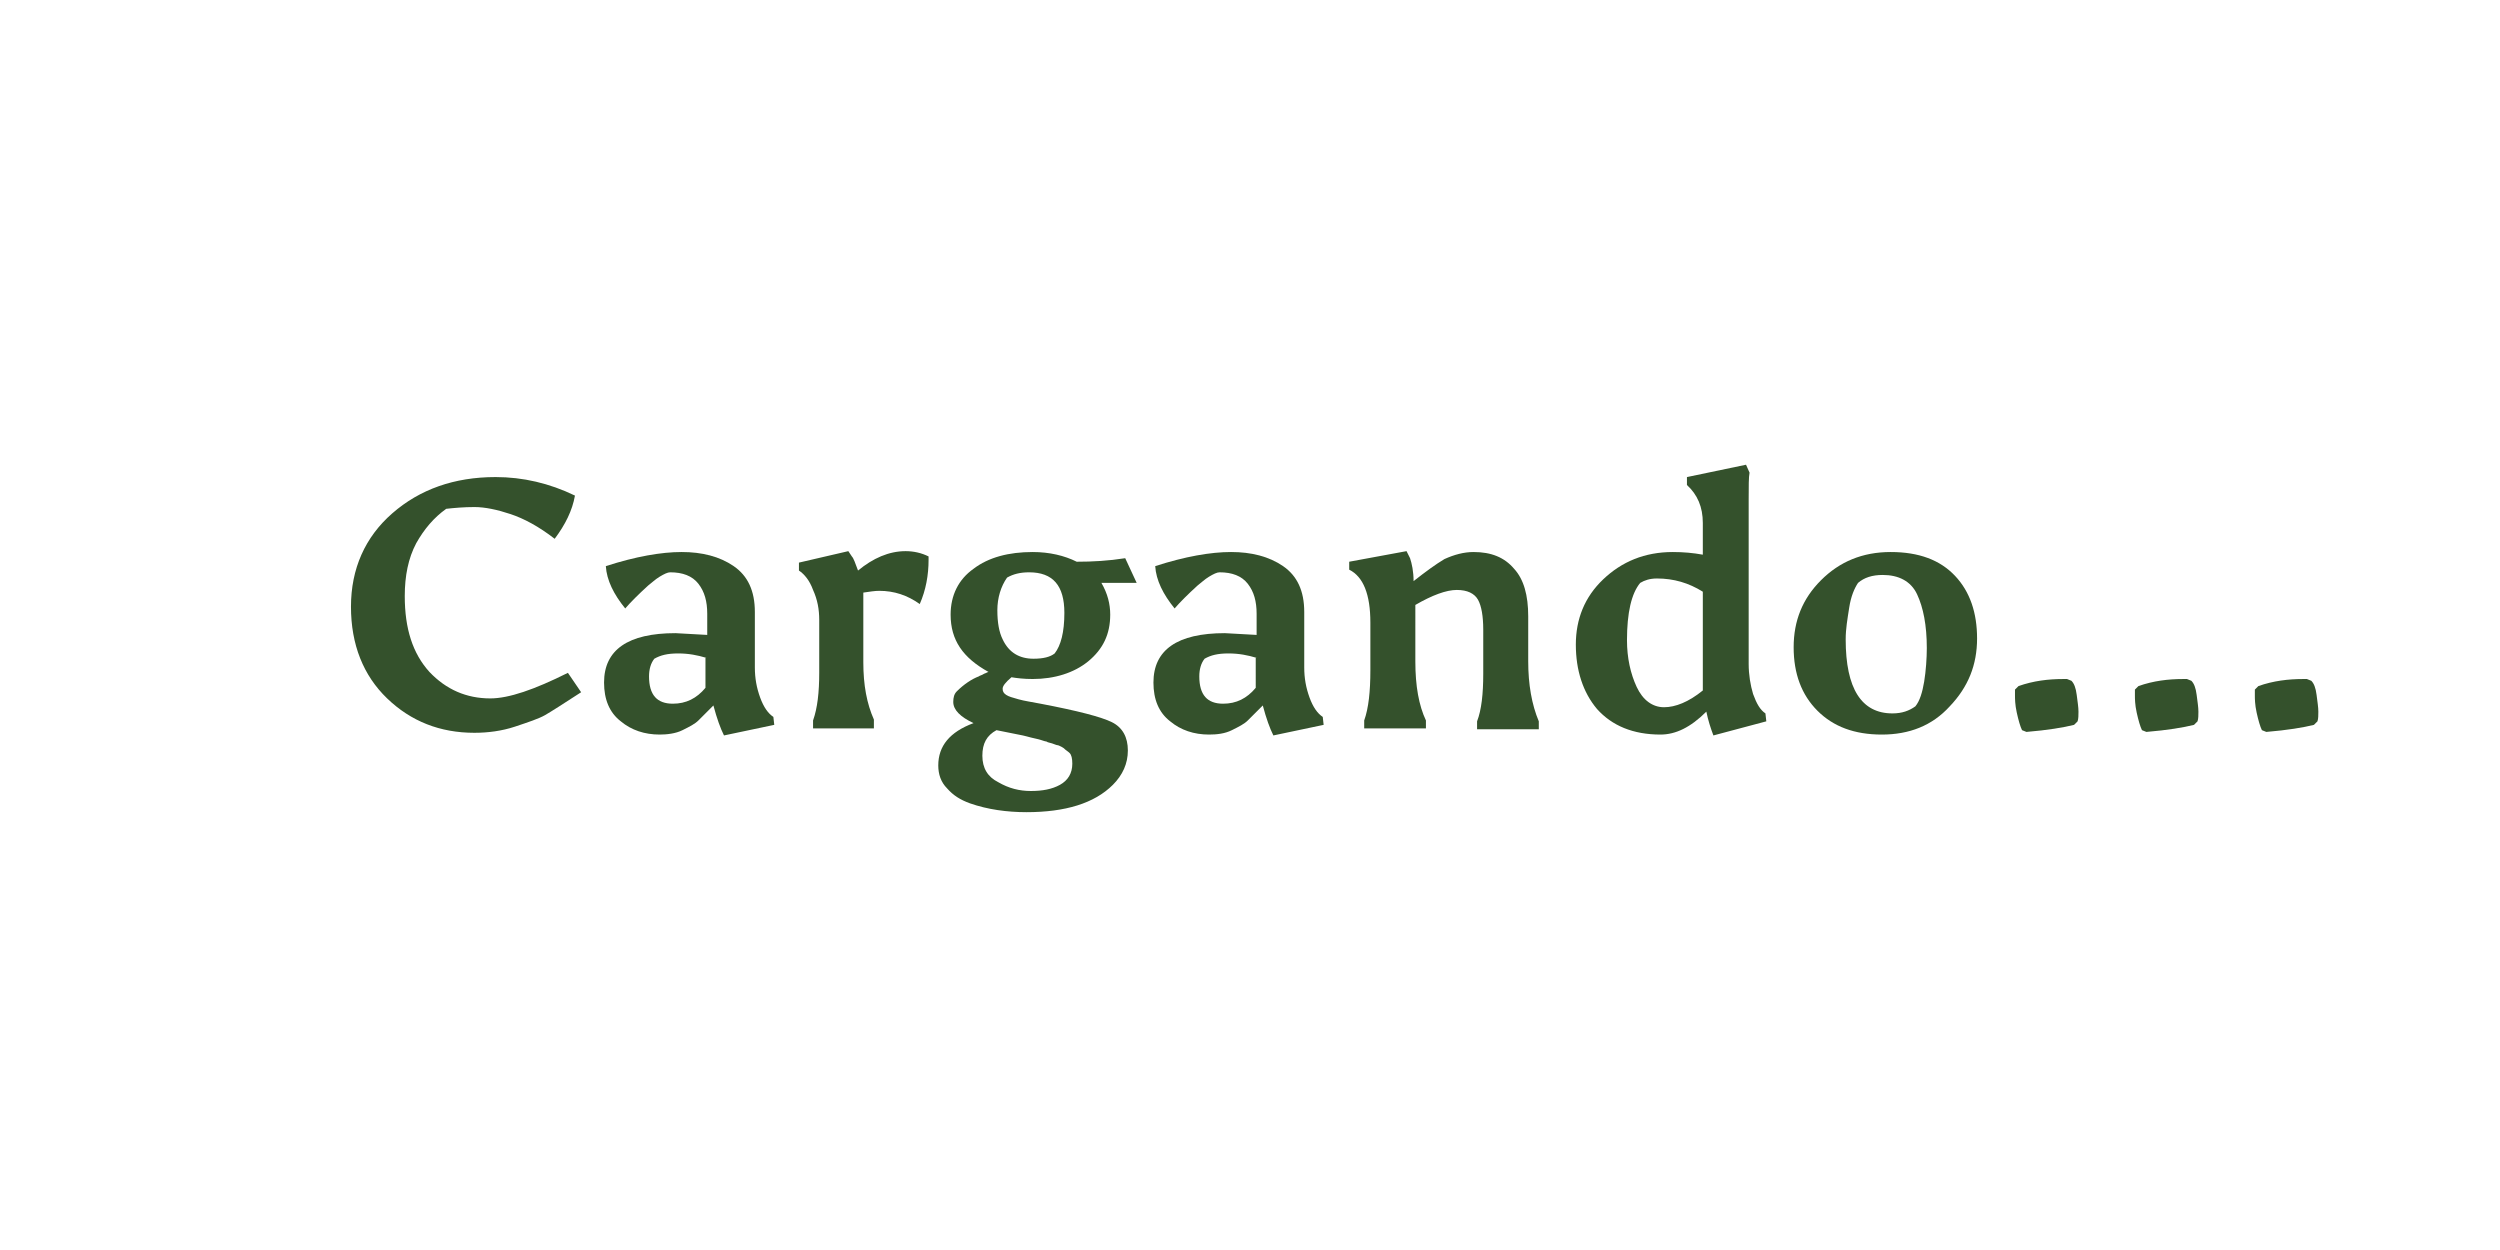 <?xml version="1.0" encoding="utf-8"?>
<!-- Generator: Adobe Illustrator 18.0.0, SVG Export Plug-In . SVG Version: 6.00 Build 0)  -->
<!DOCTYPE svg PUBLIC "-//W3C//DTD SVG 1.1//EN" "http://www.w3.org/Graphics/SVG/1.1/DTD/svg11.dtd">
<svg version="1.1" id="Capa_1" xmlns="http://www.w3.org/2000/svg" xmlns:xlink="http://www.w3.org/1999/xlink" x="0px" y="0px"
	 viewBox="0 0 283.5 141.7" enable-background="new 0 0 283.5 141.7" xml:space="preserve">
<g>
	<path fill="#34512C" d="M45.9,67.6c0,3.7,0.9,6.5,2.8,8.6c1.9,2,4.2,3,6.9,3c2.1,0,5-1,8.8-2.9l1.5,2.2c-2,1.3-3.4,2.2-4.1,2.6
		c-0.7,0.4-1.9,0.8-3.4,1.3c-1.5,0.5-3.1,0.7-4.6,0.7c-3.9,0-7.2-1.3-9.9-3.9c-2.7-2.6-4.1-6.1-4.1-10.4c0-4.3,1.6-7.9,4.7-10.6
		c3.1-2.7,7-4.1,11.7-4.1c3.1,0,6.1,0.7,9,2.1c-0.3,1.7-1.1,3.3-2.3,4.9c-1.8-1.4-3.5-2.3-5-2.8c-1.5-0.5-2.9-0.8-4.1-0.8
		c-1.2,0-2.3,0.1-3.2,0.2c-1.4,1-2.5,2.3-3.4,3.9C46.3,63.3,45.9,65.3,45.9,67.6z"/>
	<path fill="#34512C" d="M74.8,83.3c-1.7,0-3.2-0.5-4.4-1.5c-1.3-1-1.9-2.5-1.9-4.4c0-3.7,2.7-5.6,8.1-5.6l3.6,0.2v-2.4
		c0-1.4-0.3-2.5-1-3.4c-0.7-0.9-1.8-1.3-3.2-1.3c-0.3,0-0.7,0.2-1.2,0.5c-0.5,0.3-0.9,0.7-1.3,1c-1.1,1-2,1.9-2.6,2.6
		c-1.3-1.6-2.1-3.2-2.2-4.8c3.4-1.1,6.3-1.6,8.6-1.6c2.3,0,4.3,0.5,5.9,1.6c1.6,1.1,2.4,2.8,2.4,5.2v6.3c0,1.2,0.2,2.3,0.6,3.4
		c0.4,1.1,0.9,1.8,1.5,2.2l0.1,0.9l-5.7,1.2c-0.4-0.8-0.8-1.9-1.2-3.4c-0.7,0.7-1.3,1.3-1.7,1.7c-0.4,0.4-1,0.7-1.8,1.1
		S75.6,83.3,74.8,83.3z M80.1,74.6c-1-0.3-2-0.5-3.2-0.5c-1.2,0-2,0.2-2.7,0.6c-0.4,0.5-0.6,1.2-0.6,2c0,2.1,0.9,3.1,2.7,3.1
		c1.5,0,2.7-0.6,3.7-1.8V74.6z"/>
	<path fill="#34512C" d="M99.2,82.6h-7v-0.9c0.5-1.4,0.7-3.2,0.7-5.4v-6c0-1.2-0.2-2.3-0.7-3.4c-0.4-1.1-1-1.8-1.6-2.2v-0.9l5.6-1.3
		l0.4,0.6c0.2,0.2,0.4,0.8,0.7,1.6c1.7-1.4,3.5-2.2,5.4-2.2c0.9,0,1.8,0.2,2.6,0.6c0,0.1,0,0.3,0,0.4c0,1.7-0.3,3.4-1,5
		c-1.4-1-2.9-1.5-4.6-1.5c-0.5,0-1.1,0.1-1.8,0.2v7.9c0,2.6,0.4,4.7,1.2,6.5V82.6z"/>
	<path fill="#34512C" d="M107.8,69.7c0-2.2,0.9-4,2.6-5.2c1.7-1.3,4-1.9,6.7-1.9c1.9,0,3.6,0.4,5,1.1c1.8,0,3.6-0.1,5.5-0.4l1.3,2.8
		h-4c0.7,1.2,1,2.4,1,3.6c0,2.2-0.8,3.9-2.5,5.3c-1.6,1.3-3.8,2-6.3,2c-1,0-1.8-0.1-2.4-0.2c-0.7,0.6-1,1-1,1.3
		c0,0.3,0.1,0.5,0.4,0.7s0.7,0.3,1.4,0.5c0.7,0.2,1.5,0.3,2.5,0.5c4.2,0.8,6.9,1.5,8.1,2.1c1.2,0.6,1.8,1.7,1.8,3.2
		s-0.6,2.8-1.7,3.9c-2.1,2.1-5.4,3.1-9.8,3.1c-2.2,0-4.4-0.3-6.4-1c-1.1-0.4-1.9-0.9-2.6-1.7c-0.7-0.7-1-1.6-1-2.6
		c0-2.2,1.3-3.8,4-4.8c-1.5-0.7-2.3-1.5-2.3-2.4c0-0.5,0.1-0.9,0.4-1.2c0.8-0.8,1.7-1.4,2.5-1.7c0.1-0.1,0.3-0.1,0.6-0.3
		c0.3-0.1,0.4-0.2,0.5-0.2C109.2,74.6,107.8,72.6,107.8,69.7z M111.4,85.7c0,1.4,0.6,2.4,1.8,3c1.2,0.7,2.4,1,3.7,1s2.4-0.2,3.3-0.7
		c0.9-0.5,1.4-1.3,1.4-2.4c0-0.6-0.1-1-0.3-1.2s-0.4-0.3-0.5-0.4c-0.1-0.1-0.2-0.2-0.4-0.3c-0.2-0.1-0.4-0.2-0.5-0.2
		s-0.3-0.1-0.6-0.2c-0.3-0.1-0.5-0.1-0.6-0.2c-0.1,0-0.4-0.1-0.7-0.2s-0.9-0.2-1.6-0.4c-0.3-0.1-1.5-0.3-3.4-0.7
		C111.9,83.4,111.4,84.3,111.4,85.7z M113.7,72.5c0.7,1.5,1.9,2.2,3.5,2.2c1.1,0,1.9-0.2,2.4-0.6c0.7-0.9,1.1-2.4,1.1-4.6
		c0-3.1-1.3-4.6-4-4.6c-1,0-1.8,0.2-2.5,0.6c-0.7,1-1.1,2.3-1.1,3.7C113.1,70.6,113.3,71.7,113.7,72.5z"/>
	<path fill="#34512C" d="M137.1,83.3c-1.7,0-3.2-0.5-4.4-1.5c-1.3-1-1.9-2.5-1.9-4.4c0-3.7,2.7-5.6,8.1-5.6l3.6,0.2v-2.4
		c0-1.4-0.3-2.5-1-3.4c-0.7-0.9-1.8-1.3-3.2-1.3c-0.3,0-0.7,0.2-1.2,0.5c-0.5,0.3-0.9,0.7-1.3,1c-1.1,1-2,1.9-2.6,2.6
		c-1.3-1.6-2.1-3.2-2.2-4.8c3.4-1.1,6.3-1.6,8.6-1.6c2.3,0,4.3,0.5,5.9,1.6c1.6,1.1,2.4,2.8,2.4,5.2v6.3c0,1.2,0.2,2.3,0.6,3.4
		c0.4,1.1,0.9,1.8,1.5,2.2l0.1,0.9l-5.7,1.2c-0.4-0.8-0.8-1.9-1.2-3.4c-0.7,0.7-1.3,1.3-1.7,1.7c-0.4,0.4-1,0.7-1.8,1.1
		S138,83.3,137.1,83.3z M142.5,74.6c-1-0.3-2-0.5-3.2-0.5c-1.2,0-2,0.2-2.7,0.6c-0.4,0.5-0.6,1.2-0.6,2c0,2.1,0.9,3.1,2.7,3.1
		c1.5,0,2.7-0.6,3.7-1.8V74.6z"/>
	<path fill="#34512C" d="M167.1,62.6c2,0,3.5,0.6,4.6,1.9c1.1,1.2,1.6,3,1.6,5.4v5.1c0,2.6,0.4,4.9,1.2,6.8v0.9h-7v-0.9
		c0.5-1.3,0.7-3.1,0.7-5.4v-5c0-1.5-0.2-2.7-0.6-3.4s-1.2-1.1-2.4-1.1c-1.2,0-2.8,0.6-4.7,1.7V75c0,2.8,0.4,5,1.2,6.7v0.9h-7v-0.9
		c0.5-1.4,0.7-3.3,0.7-5.7v-5.4c0-3.2-0.8-5.2-2.4-6v-0.9l6.5-1.2l0.4,0.8c0.2,0.6,0.4,1.5,0.4,2.6c1.4-1.1,2.5-1.9,3.5-2.5
		C164.9,62.9,166,62.6,167.1,62.6z"/>
	<path fill="#34512C" d="M188.3,83.3c-3.1,0-5.5-1-7.2-2.9c-1.6-1.9-2.4-4.4-2.4-7.3s1-5.4,3.1-7.4s4.7-3.1,7.9-3.1
		c1.2,0,2.3,0.1,3.4,0.3v-3.6c0-1.8-0.6-3.2-1.8-4.3v-0.9l6.7-1.4l0.4,0.9c-0.1,0.5-0.1,1.5-0.1,3v18.7c0,1.2,0.2,2.4,0.5,3.4
		c0.4,1.1,0.8,1.8,1.4,2.2l0.1,0.9l-6,1.6c-0.3-0.8-0.6-1.7-0.8-2.7C191.7,82.5,190,83.3,188.3,83.3z M184.5,72.6
		c0,2,0.4,3.8,1.1,5.3c0.7,1.5,1.8,2.3,3.1,2.3s2.8-0.6,4.4-1.9V67.1c-1.6-1-3.3-1.5-5.2-1.5c-0.8,0-1.4,0.2-1.9,0.5
		C185,67.3,184.5,69.5,184.5,72.6z"/>
	<path fill="#34512C" d="M213.4,83.3c-3.1,0-5.5-0.9-7.3-2.7s-2.7-4.2-2.7-7.2s1-5.5,3.1-7.6c2.1-2.1,4.7-3.2,7.9-3.2
		s5.6,0.9,7.3,2.7s2.5,4.2,2.5,7.1c0,3-1,5.5-3.1,7.7C219.1,82.3,216.5,83.3,213.4,83.3z M218.5,73.5c0-2.6-0.4-4.6-1.1-6.1
		c-0.7-1.5-2.1-2.2-3.9-2.2c-1.2,0-2.1,0.3-2.8,0.9c-0.4,0.6-0.8,1.5-1,2.8s-0.4,2.4-0.4,3.6c0,5.6,1.8,8.4,5.3,8.4
		c1.1,0,1.9-0.3,2.6-0.8c0.5-0.6,0.8-1.6,1-2.8S218.5,74.6,218.5,73.5z"/>
	<path fill="#34512C" d="M234.9,77.2c0.3,0.3,0.5,0.8,0.6,1.6c0.1,0.8,0.2,1.4,0.2,1.9c0,0.4,0,0.8-0.1,1.1l-0.4,0.4
		c-1.2,0.3-3,0.6-5.4,0.8l-0.5-0.2c-0.2-0.4-0.4-1.1-0.6-2s-0.2-1.6-0.2-1.9c0-0.4,0-0.6,0-0.7l0.4-0.4c1.7-0.6,3.4-0.8,5.1-0.8
		c0.2,0,0.3,0,0.4,0L234.9,77.2z"/>
	<path fill="#34512C" d="M248.5,77.2c0.3,0.3,0.5,0.8,0.6,1.6s0.2,1.4,0.2,1.9c0,0.4,0,0.8-0.1,1.1l-0.4,0.4c-1.2,0.3-3,0.6-5.4,0.8
		l-0.5-0.2c-0.2-0.4-0.4-1.1-0.6-2s-0.2-1.6-0.2-1.9c0-0.4,0-0.6,0-0.7l0.4-0.4c1.7-0.6,3.4-0.8,5.1-0.8c0.2,0,0.3,0,0.4,0
		L248.5,77.2z"/>
	<path fill="#34512C" d="M262.1,77.2c0.3,0.3,0.5,0.8,0.6,1.6c0.1,0.8,0.2,1.4,0.2,1.9c0,0.4,0,0.8-0.1,1.1l-0.4,0.4
		c-1.2,0.3-3,0.6-5.4,0.8l-0.5-0.2c-0.2-0.4-0.4-1.1-0.6-2s-0.2-1.6-0.2-1.9c0-0.4,0-0.6,0-0.7l0.4-0.4c1.7-0.6,3.4-0.8,5.1-0.8
		c0.2,0,0.3,0,0.4,0L262.1,77.2z"/>
</g>
</svg>
